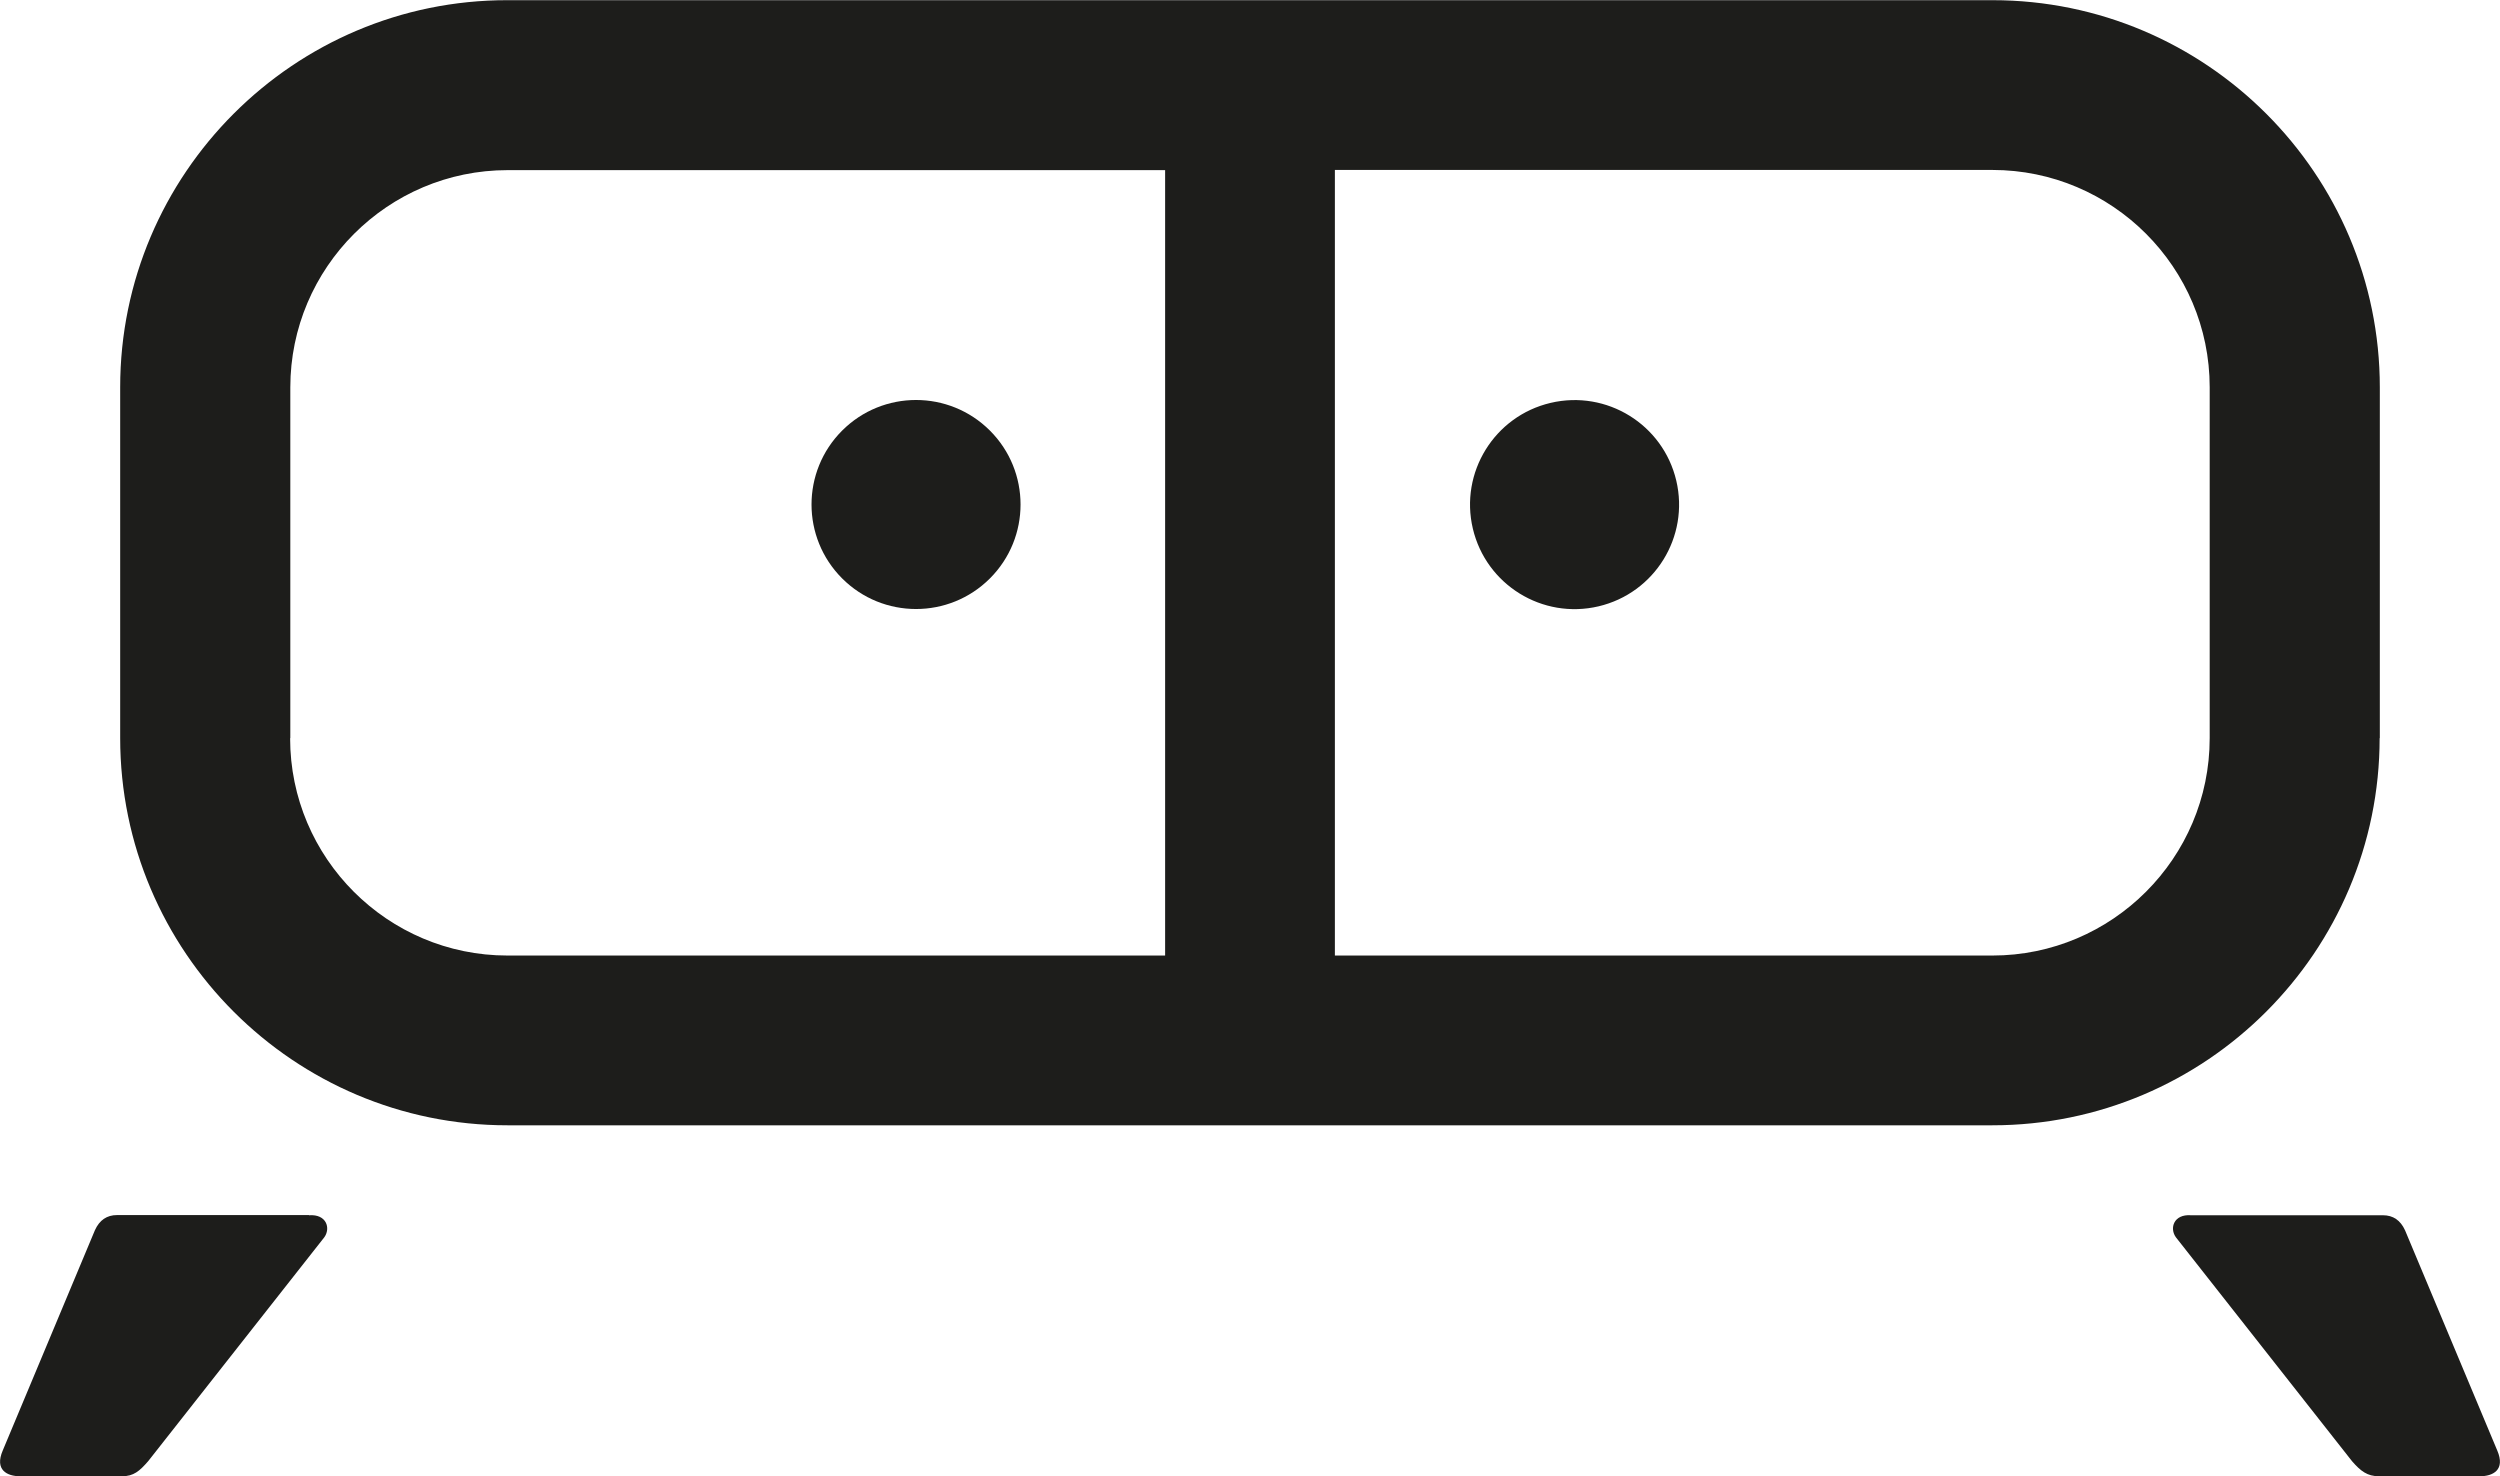 <?xml version="1.0" encoding="UTF-8"?>
<svg id="Layer_2" data-name="Layer 2" xmlns="http://www.w3.org/2000/svg" viewBox="0 0 135.63 80.09">
  <defs>
    <style>
      .cls-1 {
        fill: #1d1d1b;
      }
    </style>
  </defs>
  <g id="Vrstva_1" data-name="Vrstva 1">
    <g>
      <circle class="cls-1" cx="85.42" cy="27.37" r="5.67" transform="translate(-4 20.36) rotate(-13.28)"/>
      <circle class="cls-1" cx="49.7" cy="27.37" r="5.67" transform="translate(-4.8 43.16) rotate(-45)"/>
      <path class="cls-1" d="M129.11,40.05v-19.03c0-11.59-9.43-21.01-21.01-21.01H27.53C15.95,0,6.52,9.43,6.52,21.01v19.03c0,11.59,9.43,21.01,21.01,21.01h80.56c11.59,0,21.01-9.42,21.01-21.01ZM15.75,40.05v-19.03c0-6.5,5.29-11.79,11.79-11.79h35.67v42.61H27.53c-6.5,0-11.79-5.29-11.79-11.79ZM119.88,40.05c0,6.5-5.29,11.79-11.79,11.79h-35.67V9.22h35.67c6.5,0,11.79,5.29,11.79,11.79v19.03Z"/>
      <path class="cls-1" d="M135.48,78.69l-5-11.94c-.25-.55-.65-.82-1.2-.82h-10.41c-.95-.07-1.18.71-.82,1.2l9.55,12.14c.47.54.83.82,1.46.82h5.48c.69,0,1.4-.33.94-1.4Z"/>
      <path class="cls-1" d="M16.76,65.92H6.35c-.55,0-.95.27-1.2.82L.15,78.69c-.46,1.07.25,1.4.94,1.4h5.53c.63,0,.95-.28,1.42-.82l9.55-12.14c.36-.49.13-1.27-.82-1.2Z"/>
    </g>
  </g>
</svg>